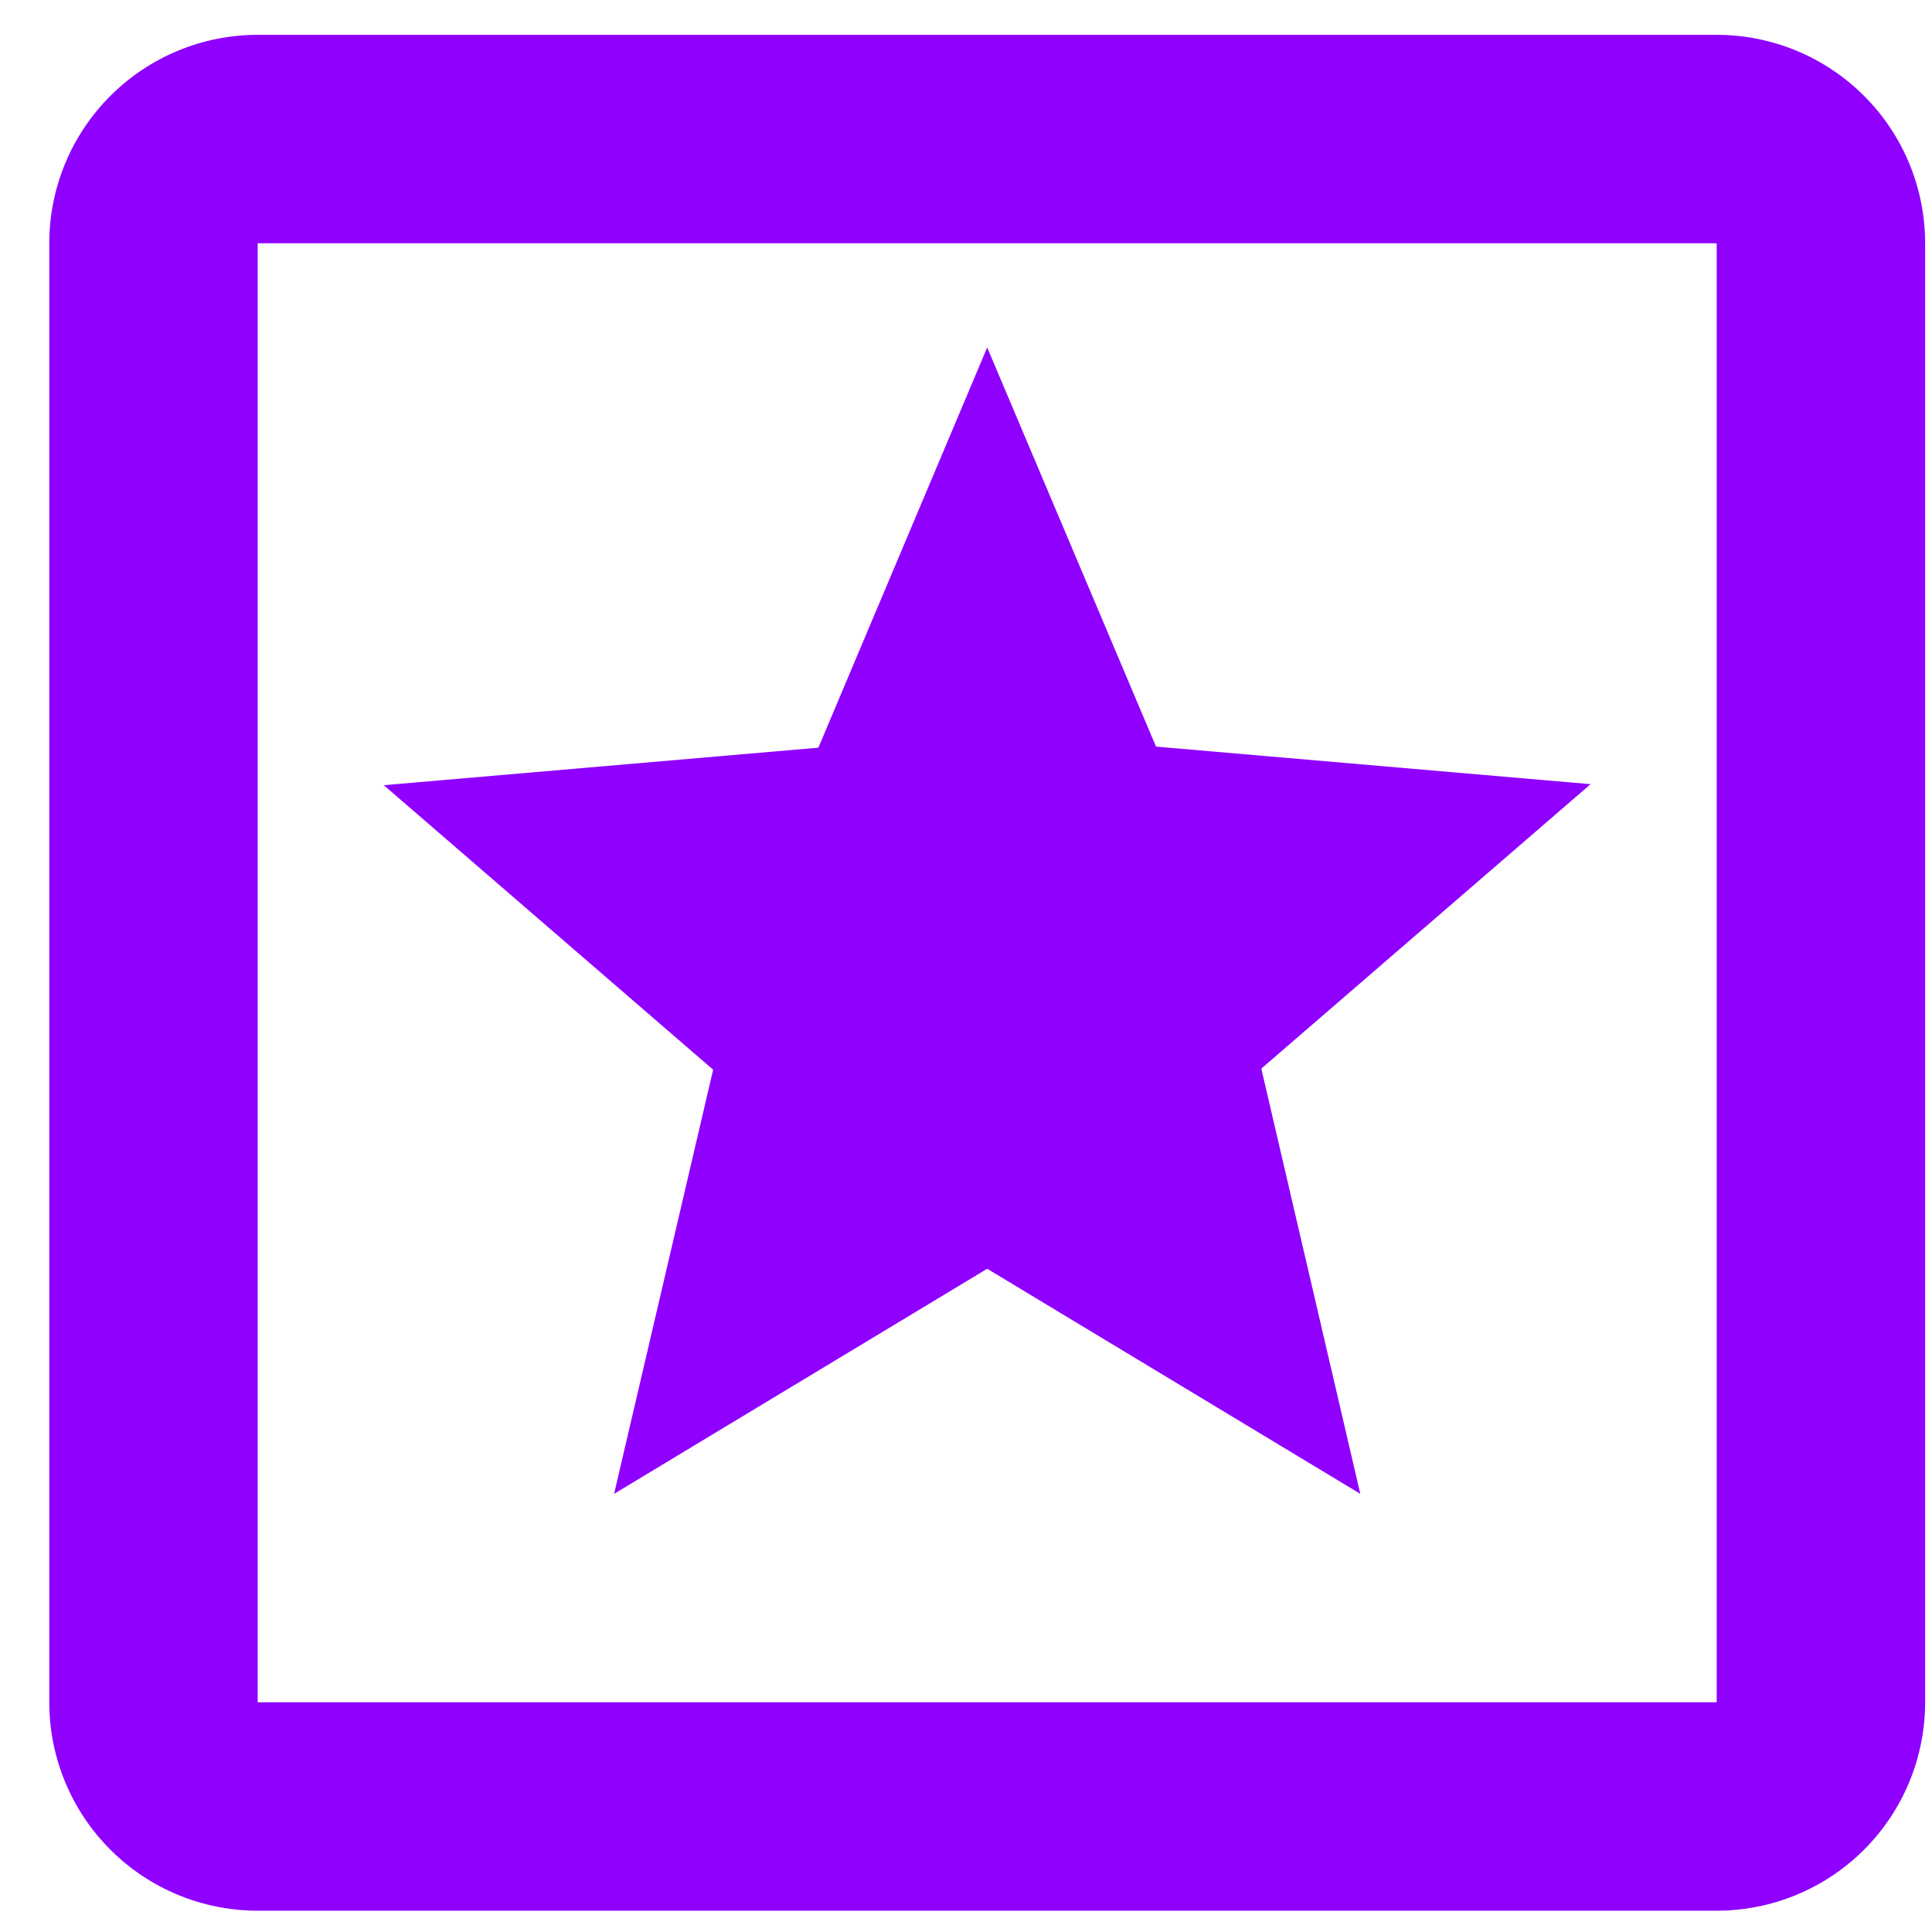 <svg width="34" height="34" viewBox="0 0 34 34" fill="none" xmlns="http://www.w3.org/2000/svg">
<path d="M23.939 26.289L17.373 22.328L10.807 26.289L12.55 18.825L6.754 13.818L14.402 13.158L17.373 6.115L20.344 13.139L27.992 13.8L22.197 18.806L23.939 26.289ZM30.211 0.613C31.184 0.613 32.117 1 32.805 1.688C33.493 2.375 33.879 3.308 33.879 4.281L33.879 29.957C33.879 30.93 33.493 31.863 32.805 32.551C32.117 33.239 31.184 33.625 30.211 33.625H4.535C3.562 33.625 2.629 33.239 1.942 32.551C1.254 31.863 0.867 30.93 0.867 29.957L0.867 4.281C0.867 3.308 1.254 2.375 1.942 1.688C2.629 1 3.562 0.613 4.535 0.613L30.211 0.613ZM4.535 4.281L4.535 29.957H30.211L30.211 4.281H4.535Z" fill="#8F00FF"/>
</svg>

